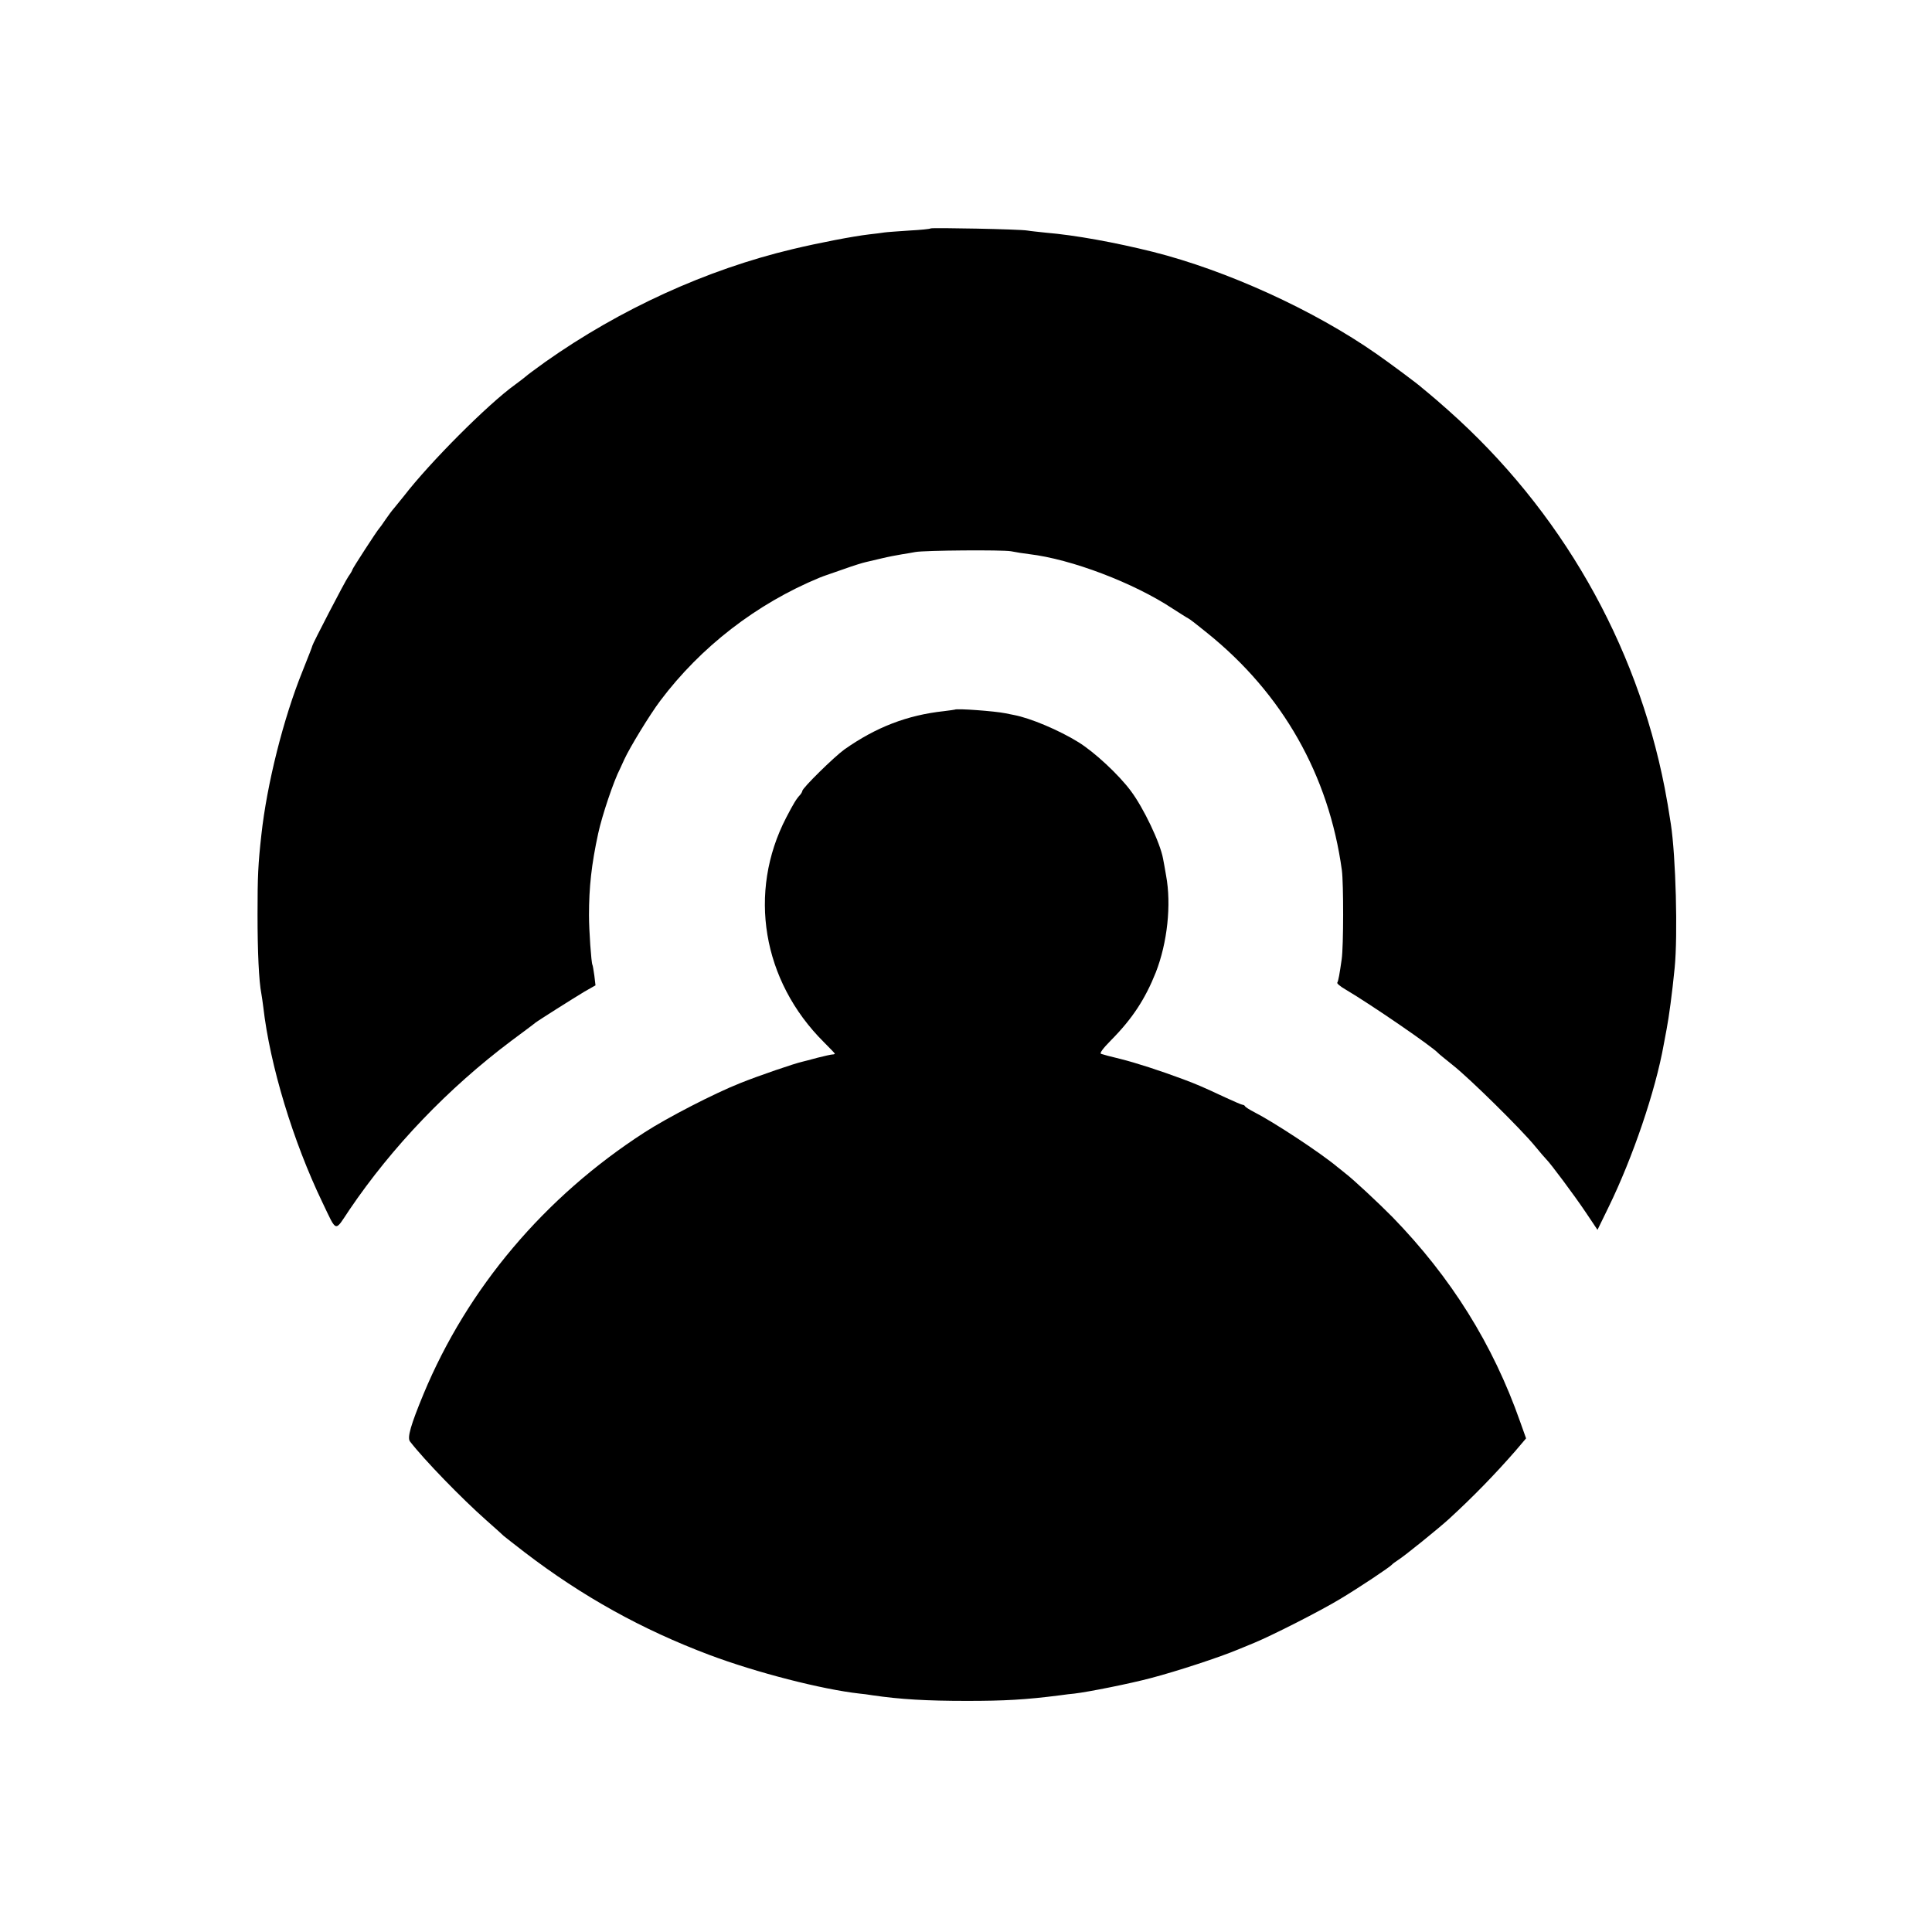<?xml version="1.0" standalone="no"?>
<!DOCTYPE svg PUBLIC "-//W3C//DTD SVG 20010904//EN"
 "http://www.w3.org/TR/2001/REC-SVG-20010904/DTD/svg10.dtd">
<svg version="1.0" xmlns="http://www.w3.org/2000/svg"
 width="1009pt" height="1009pt" viewBox="0 0 1009 1009"
 preserveAspectRatio="xMidYMid meet">
<g transform="translate(0,1009) scale(0.1,-0.1)"
fill="#000000" stroke="none">
<path d="M4860 8897 c-3 -3 -53 -8 -111 -11 -58 -4 -117 -8 -130 -10 -13 -2
-49 -7 -79 -10 -85 -10 -262 -44 -400 -77 -450 -107 -901 -313 -1292 -589 -50
-36 -96 -70 -102 -76 -6 -5 -31 -25 -56 -43 -142 -102 -446 -407 -580 -581
-19 -24 -43 -53 -52 -64 -10 -11 -30 -38 -45 -60 -15 -23 -30 -43 -33 -46 -10
-10 -140 -210 -140 -216 0 -3 -9 -19 -20 -34 -17 -23 -189 -355 -189 -363 0
-3 -13 -37 -51 -132 -100 -247 -186 -590 -215 -855 -17 -153 -20 -217 -20
-415 0 -196 7 -349 20 -415 2 -12 7 -43 10 -69 35 -306 156 -703 309 -1021 77
-160 62 -156 141 -38 223 329 516 635 845 882 63 47 120 89 125 94 18 14 199
128 257 163 l58 33 -6 51 c-4 27 -8 53 -10 56 -6 10 -18 180 -18 259 0 146 13
266 48 427 20 93 81 275 115 340 5 10 15 32 22 48 28 61 132 232 187 305 211
281 503 507 832 643 14 5 30 12 35 13 6 2 48 17 95 33 47 17 96 32 110 35 14
3 52 12 85 20 33 8 80 17 105 21 25 4 56 9 70 12 49 9 456 12 500 4 25 -5 68
-12 95 -15 220 -26 546 -150 750 -285 39 -25 75 -48 80 -50 6 -2 51 -37 100
-77 394 -317 635 -743 703 -1239 9 -68 9 -397 -1 -465 -11 -77 -17 -112 -23
-122 -3 -4 16 -20 42 -35 137 -81 454 -299 484 -332 3 -4 39 -33 80 -66 87
-69 354 -332 426 -420 27 -33 54 -64 60 -70 20 -19 145 -186 206 -277 l61 -91
58 119 c126 258 245 607 288 849 6 33 13 69 15 80 12 62 29 188 42 320 17 171
6 584 -20 752 -14 92 -18 112 -32 188 -148 759 -544 1451 -1129 1971 -44 39
-91 80 -104 90 -13 10 -28 24 -35 29 -19 18 -167 128 -236 176 -327 229 -784
437 -1170 534 -197 49 -404 87 -560 100 -36 4 -78 8 -95 11 -39 7 -500 16
-505 11z"/>
<path d="M4987 6384 c-1 -1 -27 -4 -57 -8 -193 -21 -355 -84 -520 -200 -54
-39 -220 -202 -220 -217 0 -4 -6 -14 -12 -21 -19 -20 -34 -45 -72 -118 -202
-390 -125 -852 196 -1172 32 -32 58 -59 58 -61 0 -2 -6 -4 -12 -4 -7 0 -42 -8
-78 -17 -36 -10 -72 -19 -80 -21 -41 -9 -228 -73 -325 -112 -136 -54 -380
-180 -499 -257 -522 -337 -924 -813 -1154 -1366 -67 -162 -86 -228 -71 -248
75 -97 269 -297 399 -412 47 -41 87 -78 90 -81 3 -3 52 -41 110 -86 302 -231
612 -403 965 -536 245 -92 587 -180 785 -202 14 -1 44 -5 68 -9 144 -21 280
-29 492 -29 196 0 306 6 485 29 28 4 61 8 75 9 77 9 295 53 400 81 138 36 365
111 455 149 17 7 55 23 85 35 94 39 345 166 452 231 95 57 256 164 268 178 3
4 17 14 32 24 35 22 210 164 263 212 130 119 243 236 348 356 l57 67 -31 87
c-142 404 -360 753 -667 1069 -72 73 -207 199 -247 229 -5 4 -23 19 -40 32
-88 74 -333 235 -435 287 -25 13 -46 26 -48 31 -2 4 -8 7 -12 7 -5 0 -46 18
-92 39 -115 54 -148 68 -220 95 -121 45 -244 85 -328 106 -47 11 -91 23 -99
26 -10 3 7 26 52 72 111 112 178 215 233 353 61 156 82 355 54 506 -6 35 -13
75 -16 89 -15 83 -102 265 -168 353 -63 85 -190 203 -274 255 -100 62 -251
126 -337 142 -16 3 -37 7 -45 9 -53 11 -254 26 -263 19z"/>
</g>
</svg>

